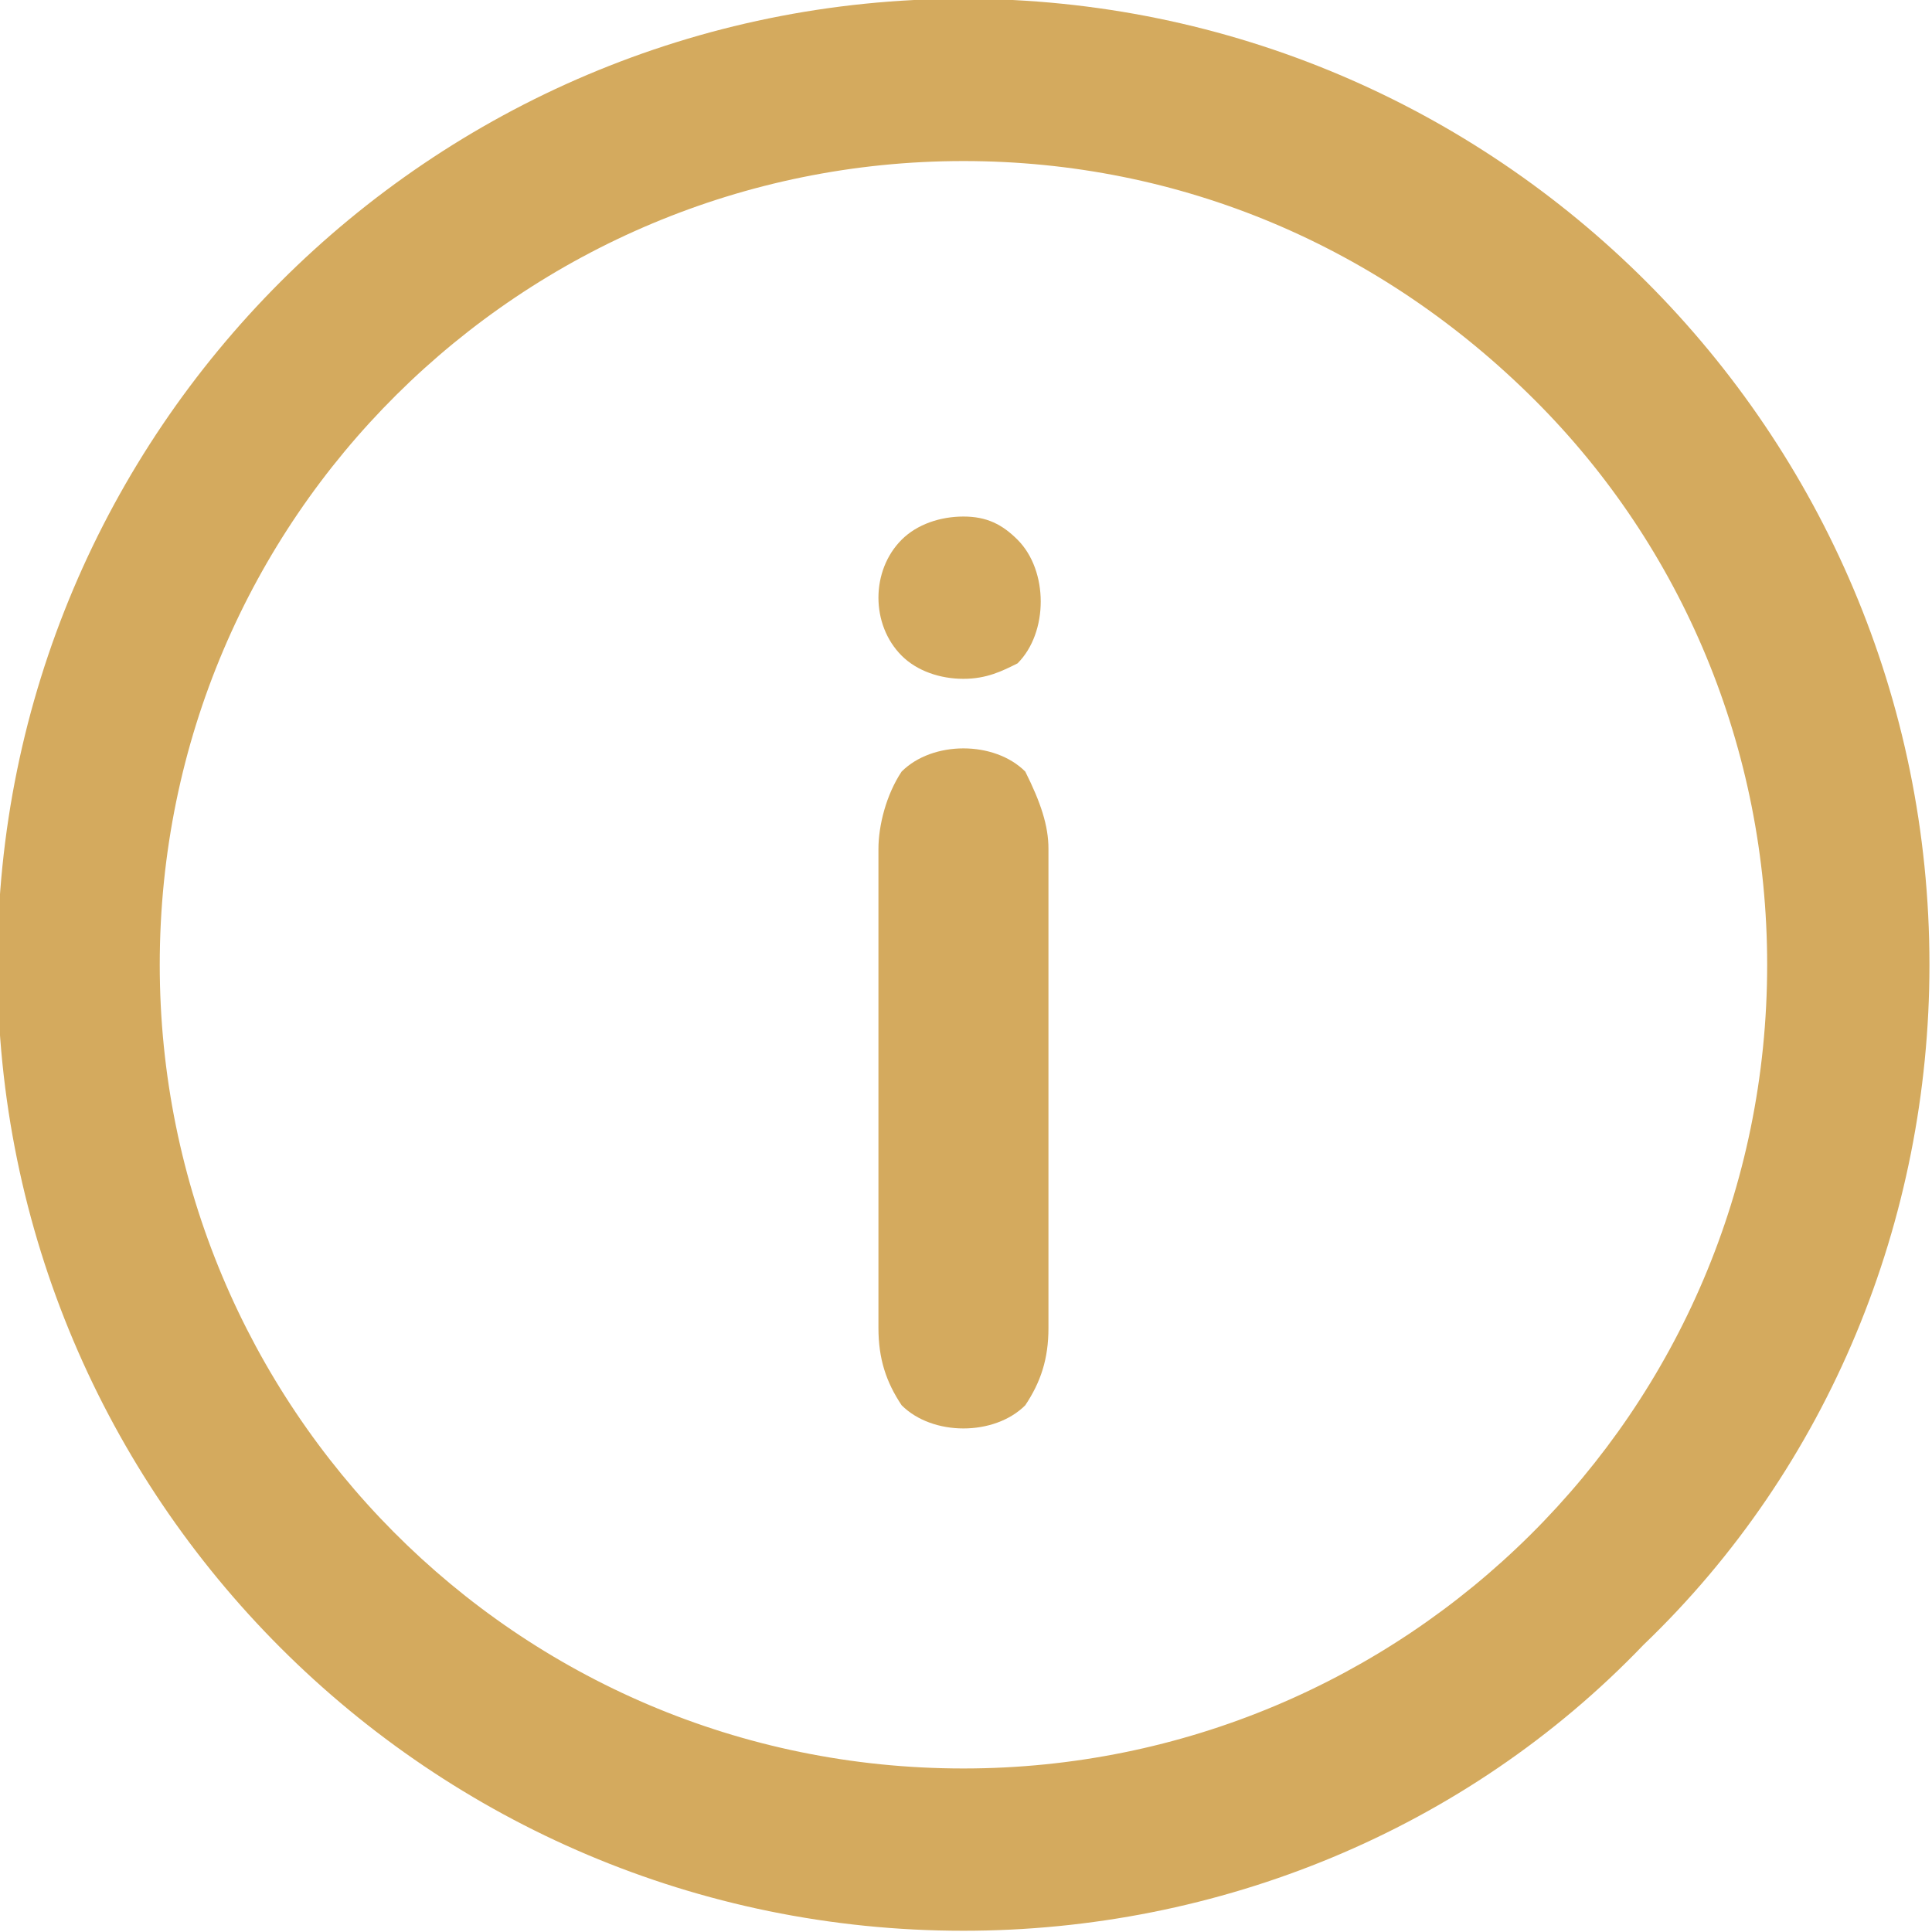 <?xml version="1.0" encoding="utf-8"?>
<!-- Generator: Adobe Illustrator 23.1.1, SVG Export Plug-In . SVG Version: 6.00 Build 0)  -->
<svg version="1.1" id="Ebene_1" xmlns="http://www.w3.org/2000/svg" xmlns:xlink="http://www.w3.org/1999/xlink" x="0px" y="0px"
	 width="25px" height="25px" viewBox="0 0 25 25" enable-background="new 0 0 25 25" xml:space="preserve">
<g id="Gruppe_3694" transform="translate(-1202.533 -691.416)">
	<g id="Gruppe_3692">
		<path id="Pfad_2744" fill="#D4AA5E" d="M1215,700.2c-0.3,0-0.6-0.1-0.8-0.3c-0.4-0.4-0.4-1.1,0-1.5c0,0,0,0,0,0
			c0.2-0.2,0.5-0.3,0.8-0.3c0.3,0,0.5,0.1,0.7,0.3c0.2,0.2,0.3,0.5,0.3,0.8c0,0.3-0.1,0.6-0.3,0.8
			C1215.5,700.1,1215.3,700.2,1215,700.2z M1216.1,702.4v6.2c0,0.4-0.1,0.7-0.3,1c-0.2,0.2-0.5,0.3-0.8,0.3c-0.3,0-0.6-0.1-0.8-0.3
			c-0.2-0.3-0.3-0.6-0.3-1v-6.2c0-0.3,0.1-0.7,0.3-1c0.2-0.2,0.5-0.3,0.8-0.3c0.3,0,0.6,0.1,0.8,0.3
			C1216,701.8,1216.1,702.1,1216.1,702.4L1216.1,702.4z"/>
	</g>
	<g id="Gruppe_3693">
		<path id="Pfad_2745" fill="#D4AA5E" d="M1215,716.4c-6.9,0-12.5-5.6-12.5-12.5c0-6.9,5.6-12.5,12.5-12.5c6.9,0,12.5,5.6,12.5,12.5
			c0,3.3-1.3,6.5-3.7,8.8C1221.5,715.1,1218.3,716.4,1215,716.4z M1215,693.5c-5.7,0-10.4,4.6-10.4,10.4c0,5.7,4.6,10.4,10.4,10.4
			c5.7,0,10.4-4.6,10.4-10.4c0-2.8-1.1-5.4-3-7.3C1220.4,694.6,1217.8,693.5,1215,693.5z"/>
	</g>
</g>
</svg>
